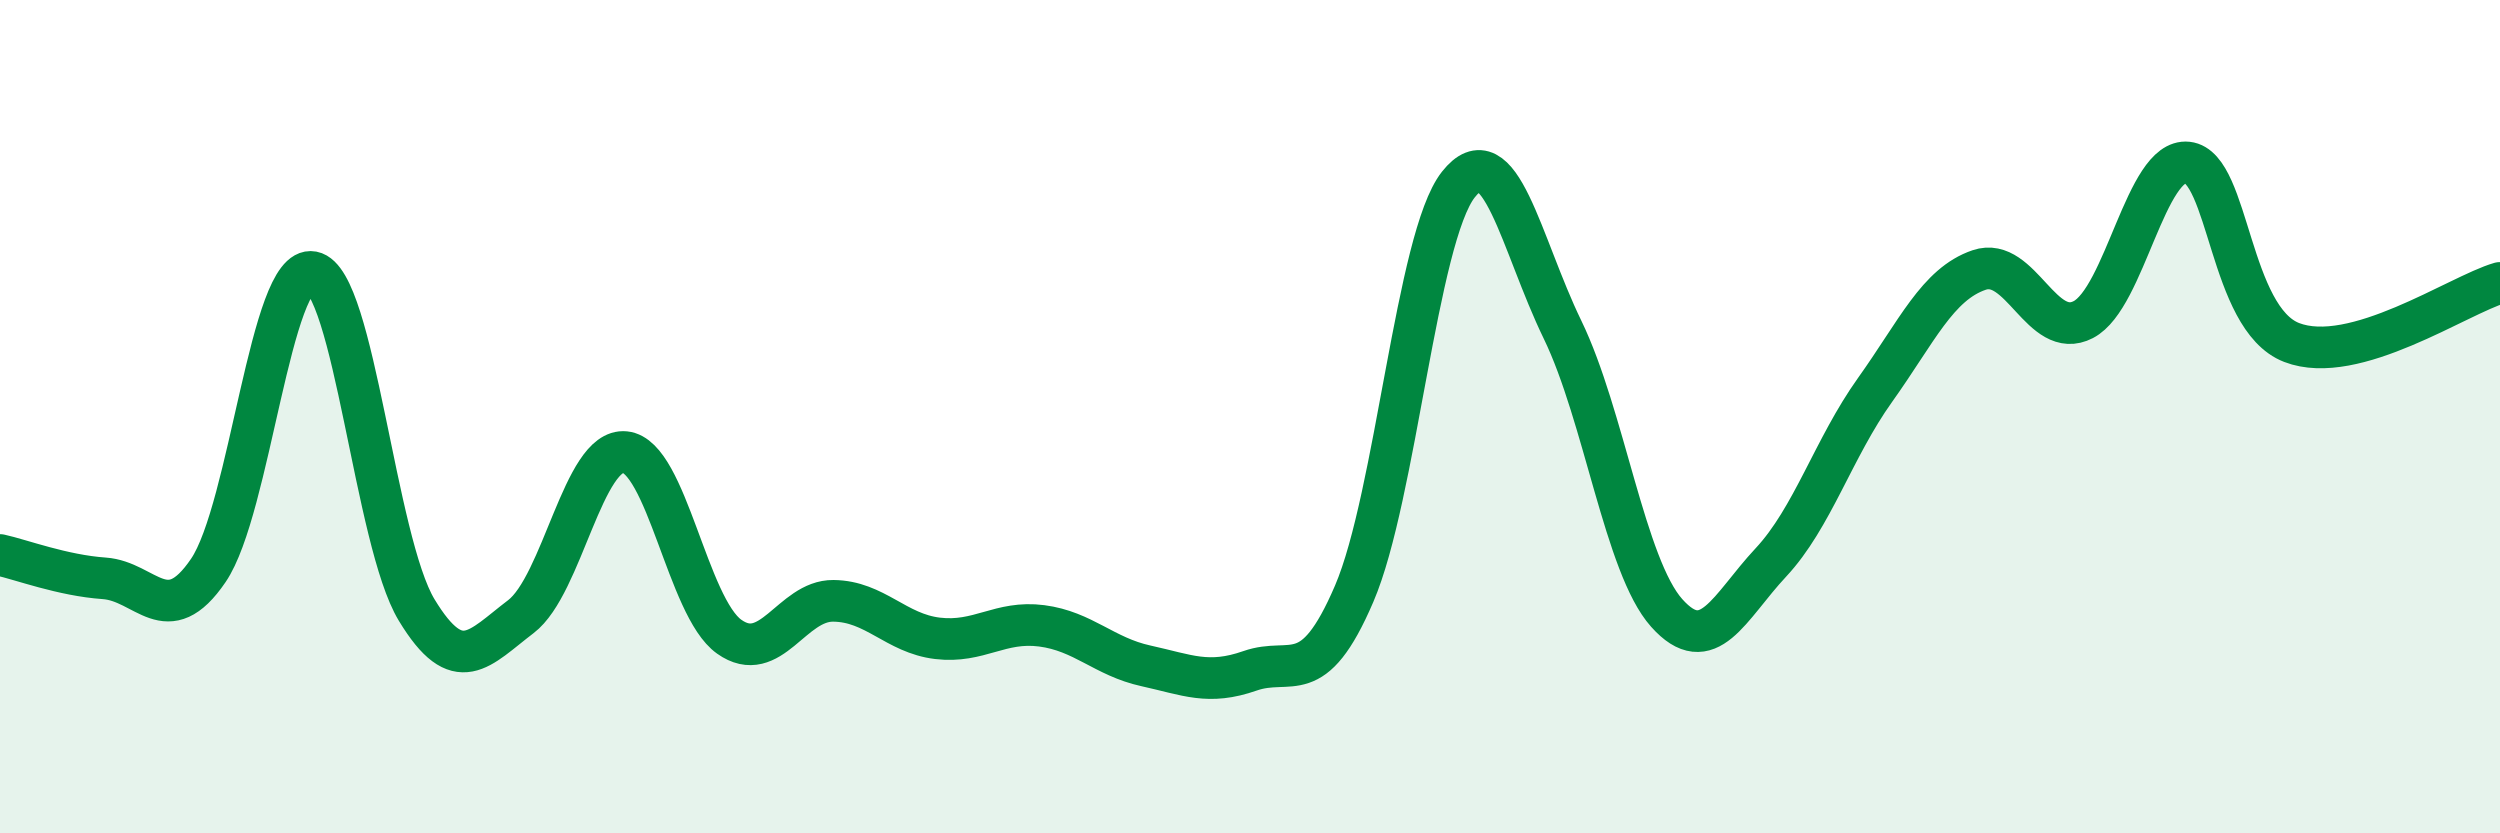 
    <svg width="60" height="20" viewBox="0 0 60 20" xmlns="http://www.w3.org/2000/svg">
      <path
        d="M 0,13.32 C 0.5,13.43 1.5,13.81 2.5,13.88 C 3.5,13.95 4,15.16 5,13.69 C 6,12.22 6.5,6.34 7.5,6.53 C 8.5,6.72 9,12.99 10,14.64 C 11,16.29 11.5,15.56 12.5,14.8 C 13.5,14.04 14,10.75 15,10.85 C 16,10.95 16.5,14.57 17.5,15.28 C 18.5,15.99 19,14.41 20,14.42 C 21,14.43 21.5,15.2 22.5,15.32 C 23.5,15.44 24,14.89 25,15.02 C 26,15.15 26.5,15.76 27.5,15.98 C 28.5,16.2 29,16.45 30,16.1 C 31,15.75 31.5,16.58 32.5,14.25 C 33.5,11.92 34,5.7 35,4.43 C 36,3.16 36.5,5.85 37.5,7.91 C 38.5,9.97 39,13.59 40,14.71 C 41,15.83 41.5,14.57 42.5,13.5 C 43.5,12.43 44,10.76 45,9.36 C 46,7.96 46.5,6.82 47.5,6.48 C 48.5,6.14 49,8.19 50,7.67 C 51,7.15 51.5,3.79 52.5,3.9 C 53.5,4.01 53.5,7.64 55,8.22 C 56.5,8.8 59,7.08 60,6.79L60 20L0 20Z"
        fill="#008740"
        opacity="0.1"
        stroke-linecap="round"
        stroke-linejoin="round"
      />
      <path
        d="M 0,13.32 C 0.5,13.43 1.5,13.81 2.5,13.88 C 3.5,13.95 4,15.16 5,13.69 C 6,12.22 6.5,6.34 7.5,6.53 C 8.5,6.72 9,12.99 10,14.64 C 11,16.29 11.5,15.56 12.5,14.8 C 13.5,14.04 14,10.75 15,10.85 C 16,10.95 16.5,14.57 17.5,15.28 C 18.5,15.99 19,14.41 20,14.42 C 21,14.43 21.5,15.2 22.5,15.32 C 23.5,15.44 24,14.89 25,15.02 C 26,15.15 26.5,15.76 27.5,15.98 C 28.5,16.2 29,16.45 30,16.1 C 31,15.75 31.5,16.58 32.5,14.25 C 33.5,11.92 34,5.7 35,4.43 C 36,3.16 36.5,5.85 37.5,7.91 C 38.5,9.97 39,13.59 40,14.71 C 41,15.83 41.5,14.57 42.5,13.5 C 43.5,12.43 44,10.76 45,9.36 C 46,7.96 46.5,6.82 47.5,6.48 C 48.5,6.14 49,8.19 50,7.67 C 51,7.15 51.5,3.79 52.5,3.9 C 53.5,4.01 53.5,7.64 55,8.22 C 56.5,8.8 59,7.08 60,6.79"
        stroke="#008740"
        stroke-width="1"
        fill="none"
        stroke-linecap="round"
        stroke-linejoin="round"
      />
    </svg>
  
